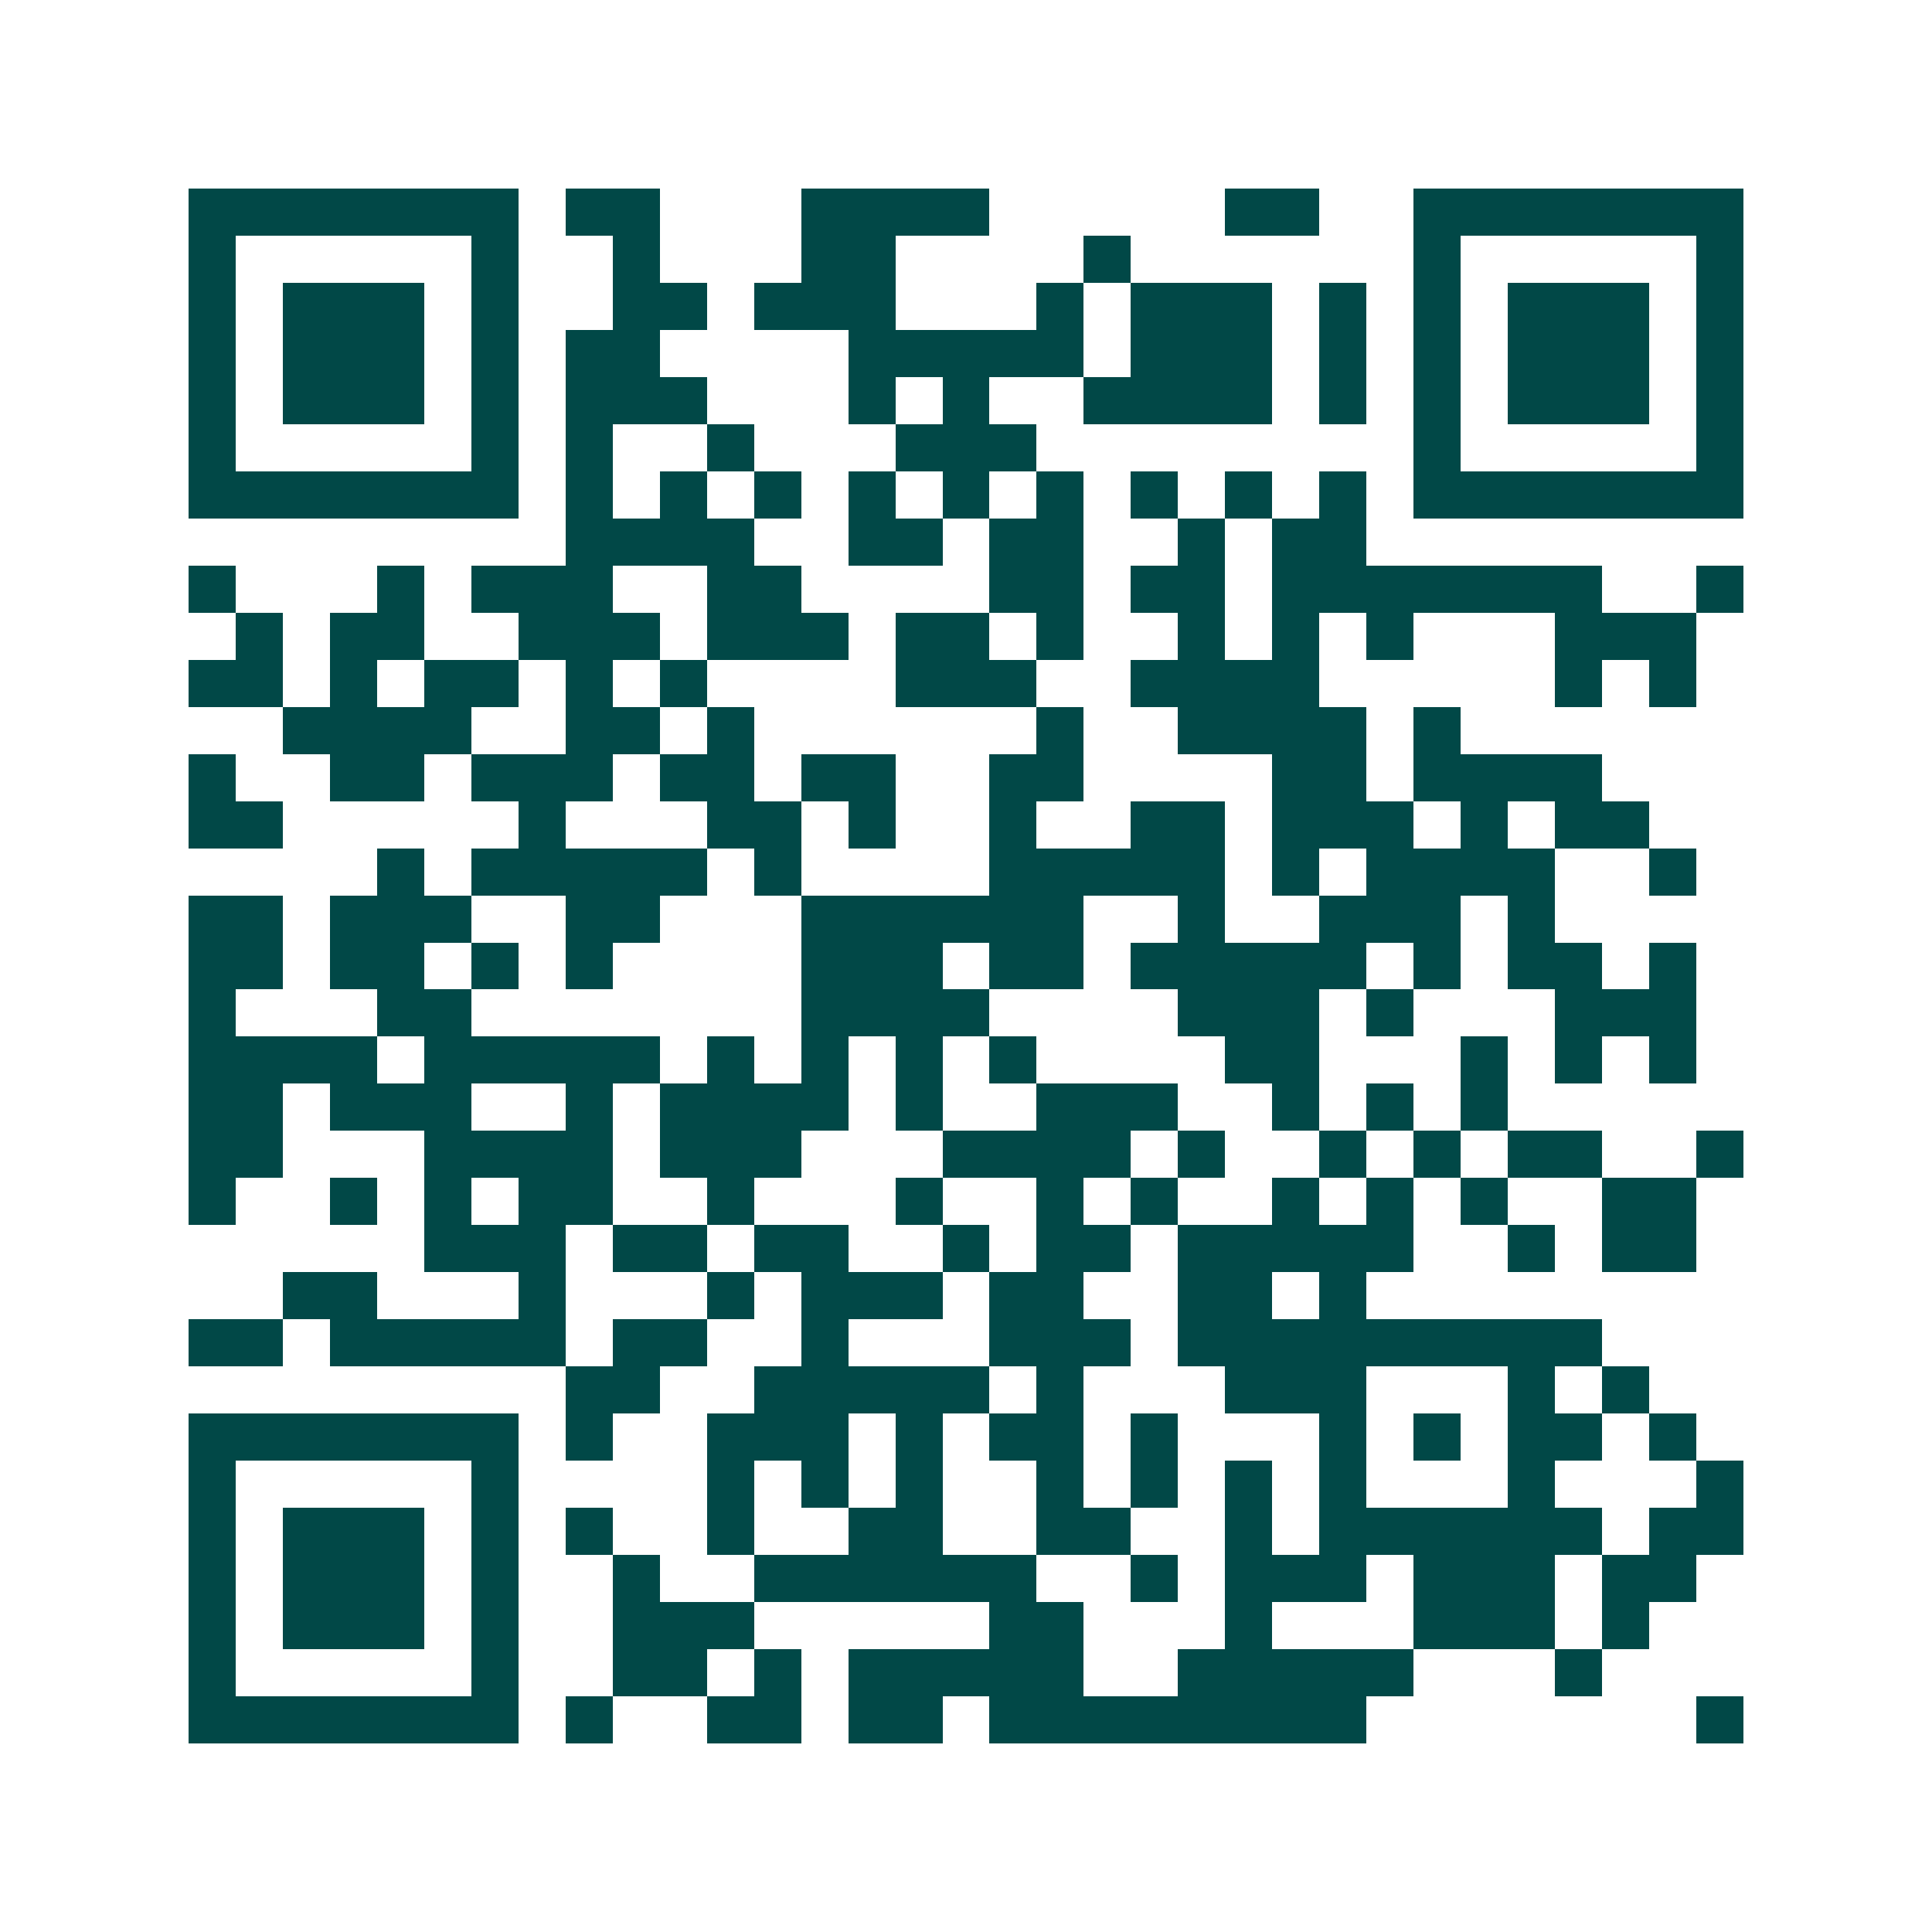 <svg xmlns="http://www.w3.org/2000/svg" width="200" height="200" viewBox="0 0 41 41" shape-rendering="crispEdges"><path fill="#ffffff" d="M0 0h41v41H0z"/><path stroke="#014847" d="M4 4.5h7m1 0h2m3 0h4m5 0h2m2 0h7M4 5.5h1m5 0h1m2 0h1m3 0h2m4 0h1m6 0h1m5 0h1M4 6.5h1m1 0h3m1 0h1m2 0h2m1 0h3m3 0h1m1 0h3m1 0h1m1 0h1m1 0h3m1 0h1M4 7.5h1m1 0h3m1 0h1m1 0h2m4 0h5m1 0h3m1 0h1m1 0h1m1 0h3m1 0h1M4 8.5h1m1 0h3m1 0h1m1 0h3m3 0h1m1 0h1m2 0h4m1 0h1m1 0h1m1 0h3m1 0h1M4 9.5h1m5 0h1m1 0h1m2 0h1m3 0h3m8 0h1m5 0h1M4 10.5h7m1 0h1m1 0h1m1 0h1m1 0h1m1 0h1m1 0h1m1 0h1m1 0h1m1 0h1m1 0h7M12 11.5h4m2 0h2m1 0h2m2 0h1m1 0h2M4 12.5h1m3 0h1m1 0h3m2 0h2m4 0h2m1 0h2m1 0h7m2 0h1M5 13.5h1m1 0h2m2 0h3m1 0h3m1 0h2m1 0h1m2 0h1m1 0h1m1 0h1m3 0h3M4 14.5h2m1 0h1m1 0h2m1 0h1m1 0h1m4 0h3m2 0h4m5 0h1m1 0h1M6 15.5h4m2 0h2m1 0h1m6 0h1m2 0h4m1 0h1M4 16.5h1m2 0h2m1 0h3m1 0h2m1 0h2m2 0h2m4 0h2m1 0h4M4 17.5h2m5 0h1m3 0h2m1 0h1m2 0h1m2 0h2m1 0h3m1 0h1m1 0h2M8 18.5h1m1 0h5m1 0h1m4 0h5m1 0h1m1 0h4m2 0h1M4 19.5h2m1 0h3m2 0h2m3 0h6m2 0h1m2 0h3m1 0h1M4 20.5h2m1 0h2m1 0h1m1 0h1m4 0h3m1 0h2m1 0h5m1 0h1m1 0h2m1 0h1M4 21.5h1m3 0h2m7 0h4m4 0h3m1 0h1m3 0h3M4 22.5h4m1 0h5m1 0h1m1 0h1m1 0h1m1 0h1m4 0h2m3 0h1m1 0h1m1 0h1M4 23.5h2m1 0h3m2 0h1m1 0h4m1 0h1m2 0h3m2 0h1m1 0h1m1 0h1M4 24.5h2m3 0h4m1 0h3m3 0h4m1 0h1m2 0h1m1 0h1m1 0h2m2 0h1M4 25.5h1m2 0h1m1 0h1m1 0h2m2 0h1m3 0h1m2 0h1m1 0h1m2 0h1m1 0h1m1 0h1m2 0h2M9 26.5h3m1 0h2m1 0h2m2 0h1m1 0h2m1 0h5m2 0h1m1 0h2M6 27.5h2m3 0h1m3 0h1m1 0h3m1 0h2m2 0h2m1 0h1M4 28.5h2m1 0h5m1 0h2m2 0h1m3 0h3m1 0h9M12 29.5h2m2 0h5m1 0h1m3 0h3m3 0h1m1 0h1M4 30.5h7m1 0h1m2 0h3m1 0h1m1 0h2m1 0h1m3 0h1m1 0h1m1 0h2m1 0h1M4 31.5h1m5 0h1m4 0h1m1 0h1m1 0h1m2 0h1m1 0h1m1 0h1m1 0h1m3 0h1m3 0h1M4 32.5h1m1 0h3m1 0h1m1 0h1m2 0h1m2 0h2m2 0h2m2 0h1m1 0h6m1 0h2M4 33.5h1m1 0h3m1 0h1m2 0h1m2 0h6m2 0h1m1 0h3m1 0h3m1 0h2M4 34.5h1m1 0h3m1 0h1m2 0h3m5 0h2m3 0h1m3 0h3m1 0h1M4 35.5h1m5 0h1m2 0h2m1 0h1m1 0h5m2 0h5m3 0h1M4 36.5h7m1 0h1m2 0h2m1 0h2m1 0h8m7 0h1"/></svg>
